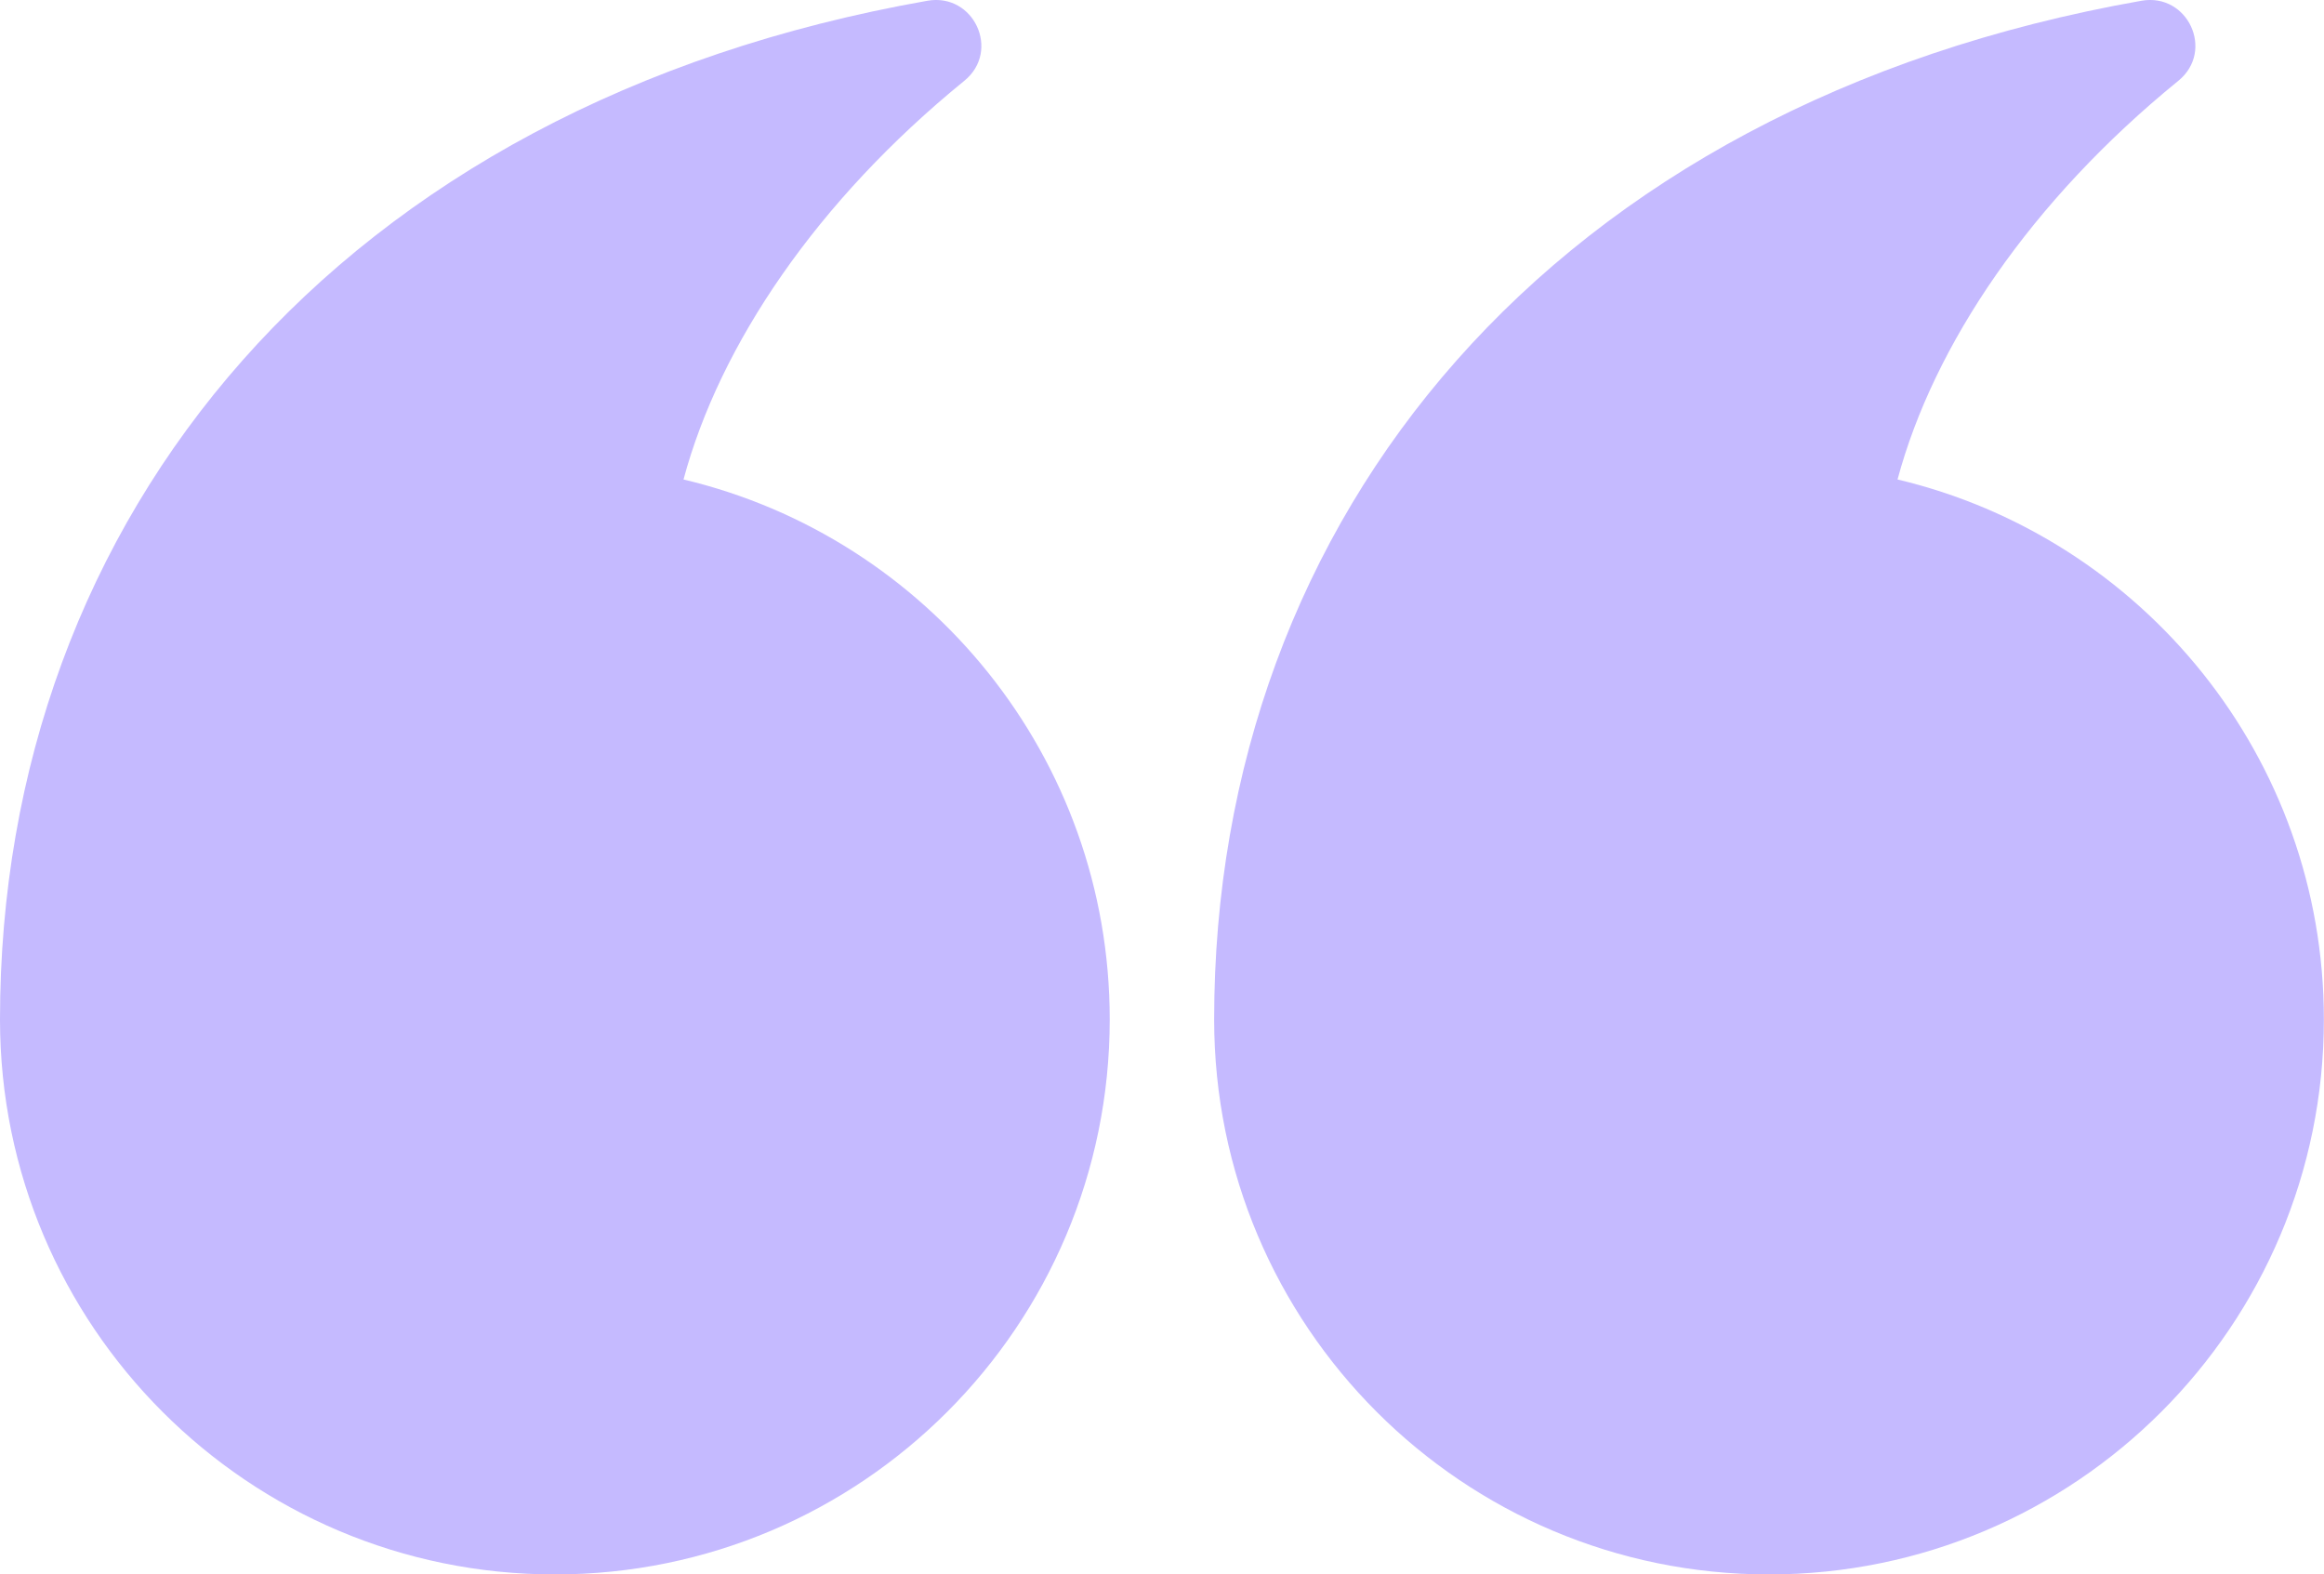 <?xml version="1.0" encoding="UTF-8"?>
<svg id="Layer_2" xmlns="http://www.w3.org/2000/svg" viewBox="0 0 185.61 125.73">
  <defs>
    <style>
      .cls-1 {
        fill: #c5baff;
        fill-rule: evenodd;
      }
    </style>
  </defs>
  <g id="Layer_1-2" data-name="Layer_1">
    <path class="cls-1" d="M141.29,125.73c-24.48,0-44.32-19.85-44.32-44.32C96.97,41.23,123.93,8.36,171.03.06c3.71-.65,5.87,4.01,2.95,6.39-11.76,9.57-19.54,21.07-22.43,31.84,19.52,4.63,34.05,22.17,34.05,43.12,0,24.47-19.85,44.32-44.32,44.32h0Z"/>
    <path class="cls-1" d="M44.32,125.73C19.84,125.73,0,105.88,0,81.41,0,41.23,26.96,8.36,74.07.06c3.71-.65,5.87,4.01,2.95,6.39-11.76,9.57-19.54,21.07-22.43,31.84,19.52,4.63,34.04,22.17,34.04,43.12,0,24.47-19.84,44.32-44.31,44.32h0Z"/>
  </g>
</svg>